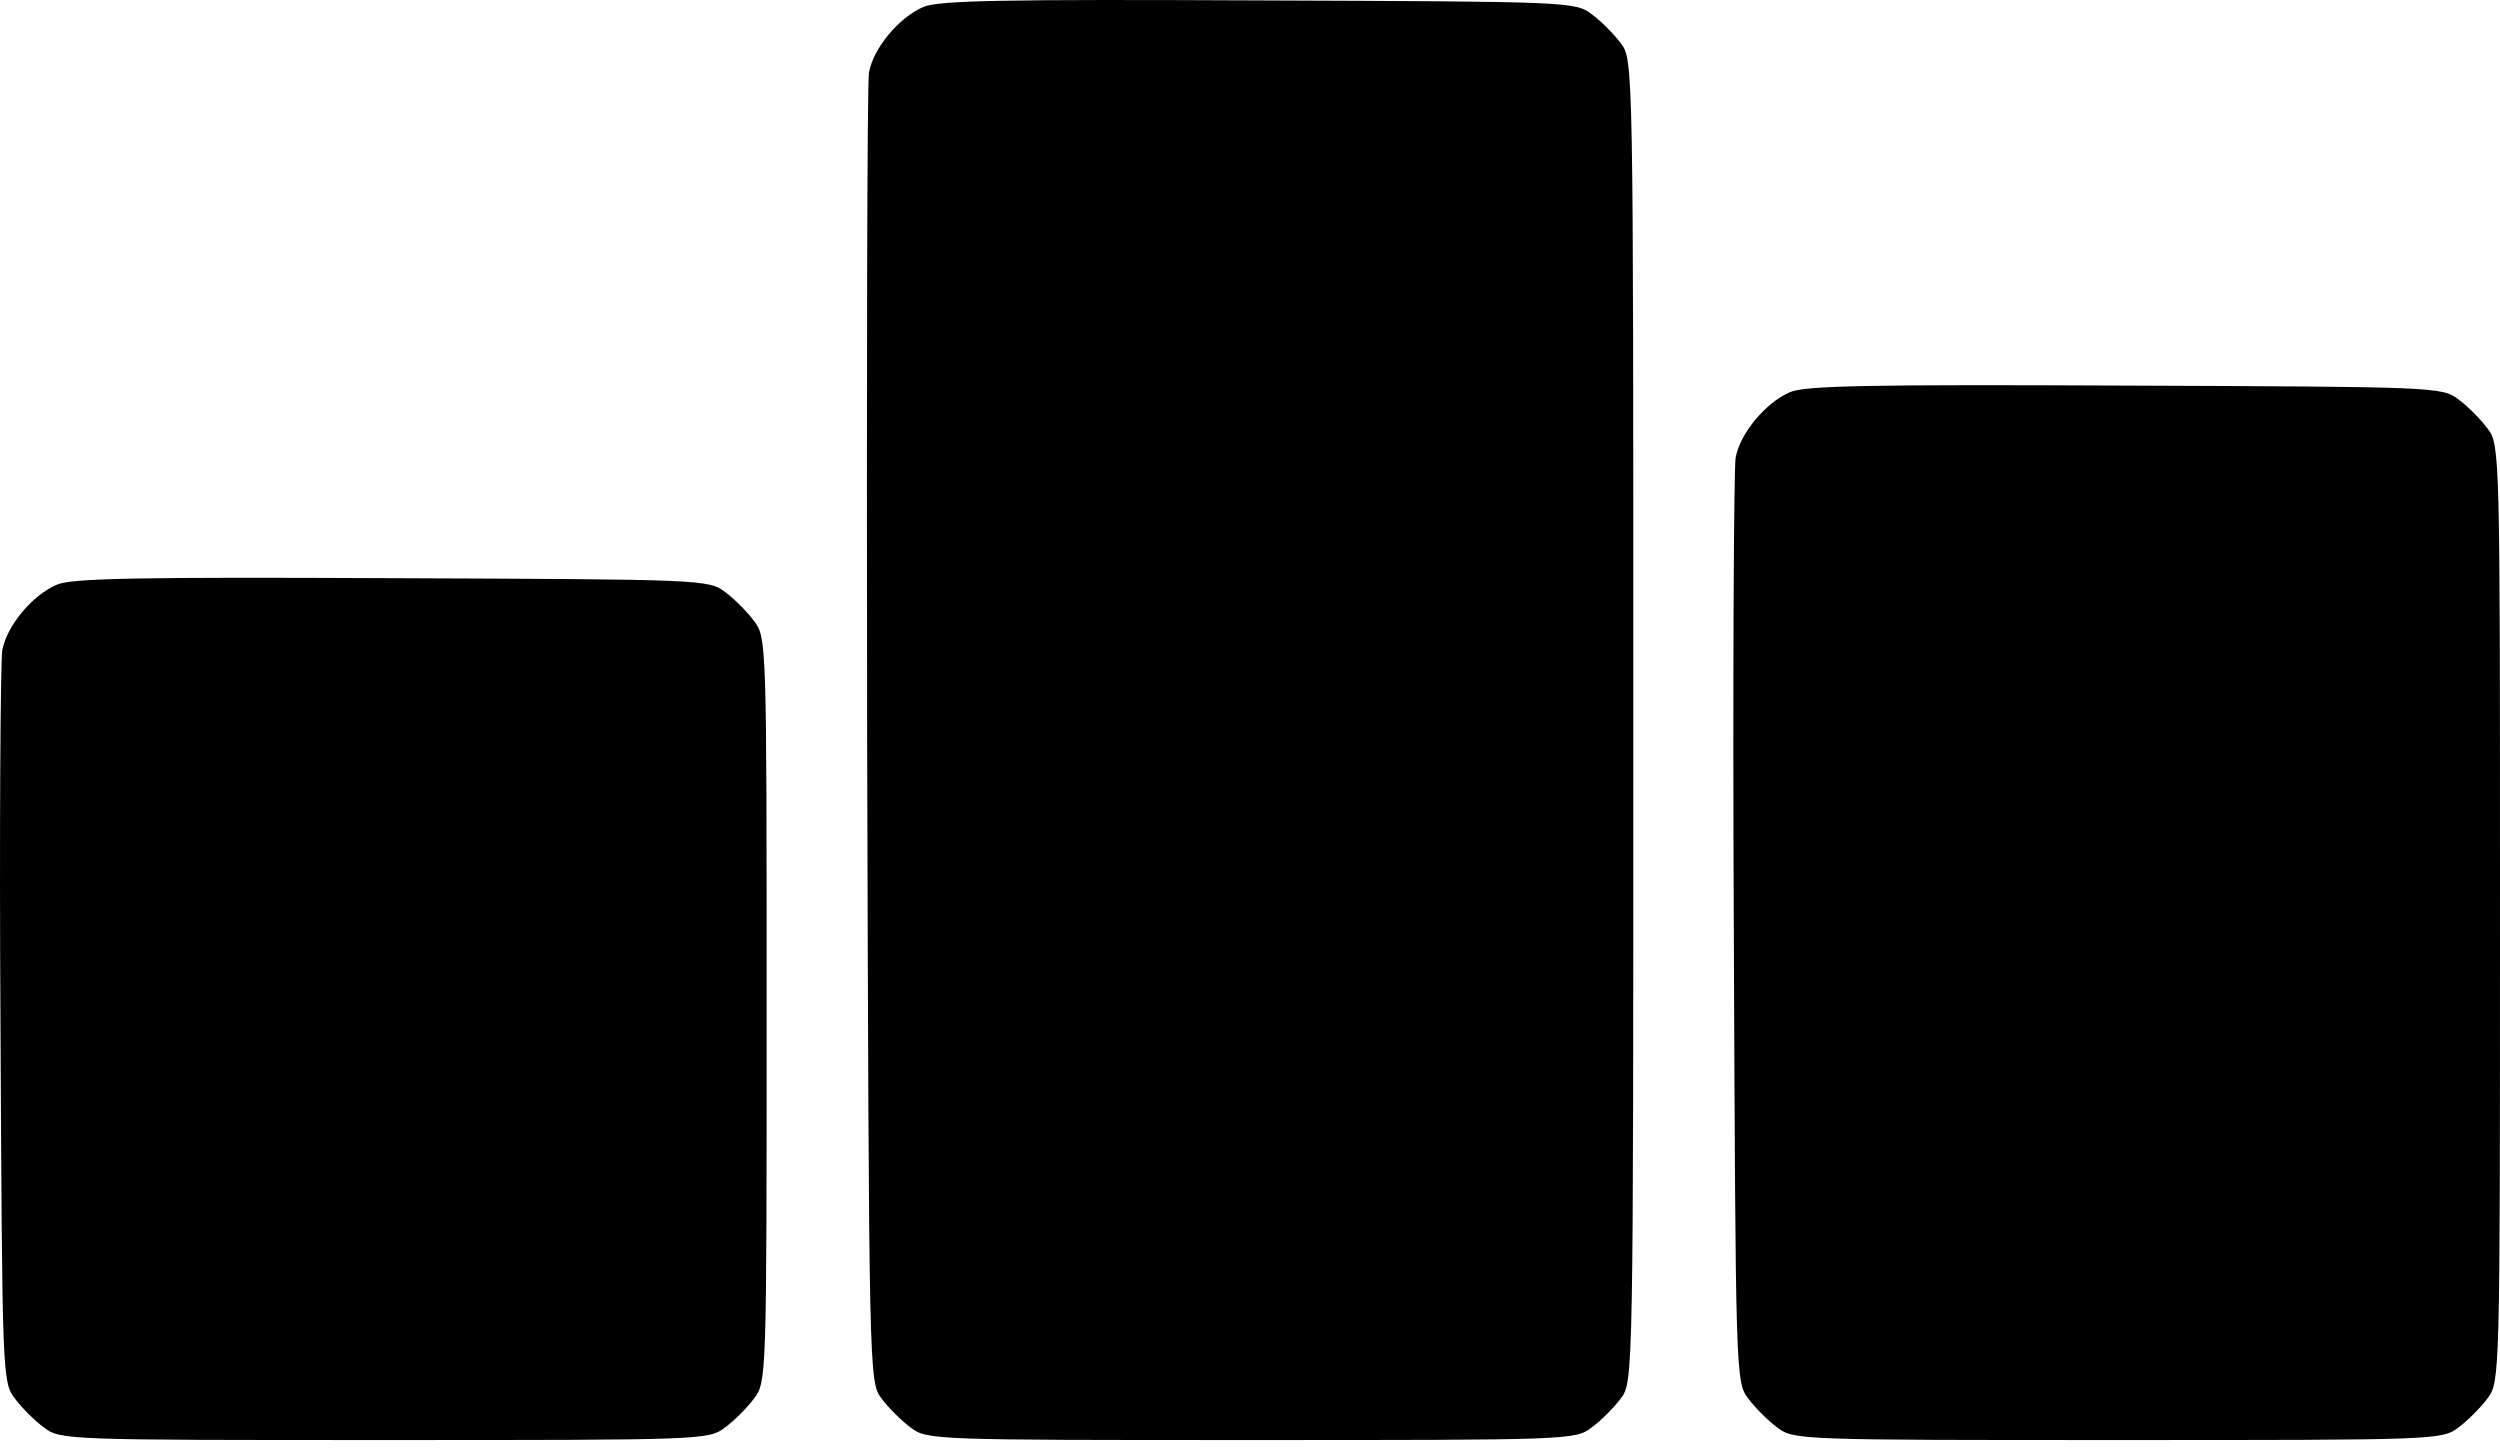 <svg width="55" height="32" viewBox="0 0 55 32" fill="none" xmlns="http://www.w3.org/2000/svg">
<path d="M20.309 0.155C19.766 0.393 19.21 1.068 19.117 1.598C19.077 1.836 19.064 8.404 19.077 16.216C19.117 30.304 19.117 30.41 19.395 30.768C19.541 30.966 19.832 31.258 20.031 31.403C20.388 31.681 20.534 31.681 27.525 31.681C34.516 31.681 34.662 31.681 35.019 31.403C35.218 31.258 35.509 30.966 35.655 30.768C35.933 30.41 35.933 30.344 35.933 15.858C35.933 1.373 35.933 1.307 35.655 0.949C35.509 0.75 35.218 0.459 35.019 0.314C34.662 0.035 34.49 0.035 27.684 0.009C22.083 -0.017 20.626 0.009 20.309 0.155Z" fill="black"/>
<path d="M39.376 8.629C38.833 8.867 38.277 9.542 38.184 10.072C38.144 10.31 38.118 14.971 38.144 20.453C38.184 30.265 38.184 30.41 38.462 30.768C38.608 30.966 38.899 31.258 39.098 31.403C39.455 31.681 39.601 31.681 46.592 31.681C53.583 31.681 53.729 31.681 54.087 31.403C54.285 31.258 54.576 30.966 54.722 30.768C55 30.41 55 30.304 55 20.096C55 9.887 55 9.781 54.722 9.423C54.576 9.225 54.285 8.933 54.087 8.788C53.729 8.51 53.557 8.51 46.751 8.483C41.15 8.457 39.694 8.483 39.376 8.629Z" fill="black"/>
<path d="M1.242 12.866C0.699 13.104 0.143 13.78 0.05 14.309C0.011 14.548 -0.016 18.255 0.011 22.572C0.05 30.251 0.05 30.41 0.328 30.768C0.474 30.966 0.765 31.258 0.964 31.403C1.322 31.681 1.467 31.681 8.458 31.681C15.45 31.681 15.595 31.681 15.953 31.403C16.151 31.258 16.443 30.966 16.588 30.768C16.866 30.41 16.866 30.278 16.866 22.214C16.866 14.15 16.866 14.018 16.588 13.661C16.443 13.462 16.151 13.171 15.953 13.025C15.595 12.747 15.423 12.747 8.617 12.72C3.016 12.694 1.56 12.72 1.242 12.866Z" fill="black"/>
</svg>
